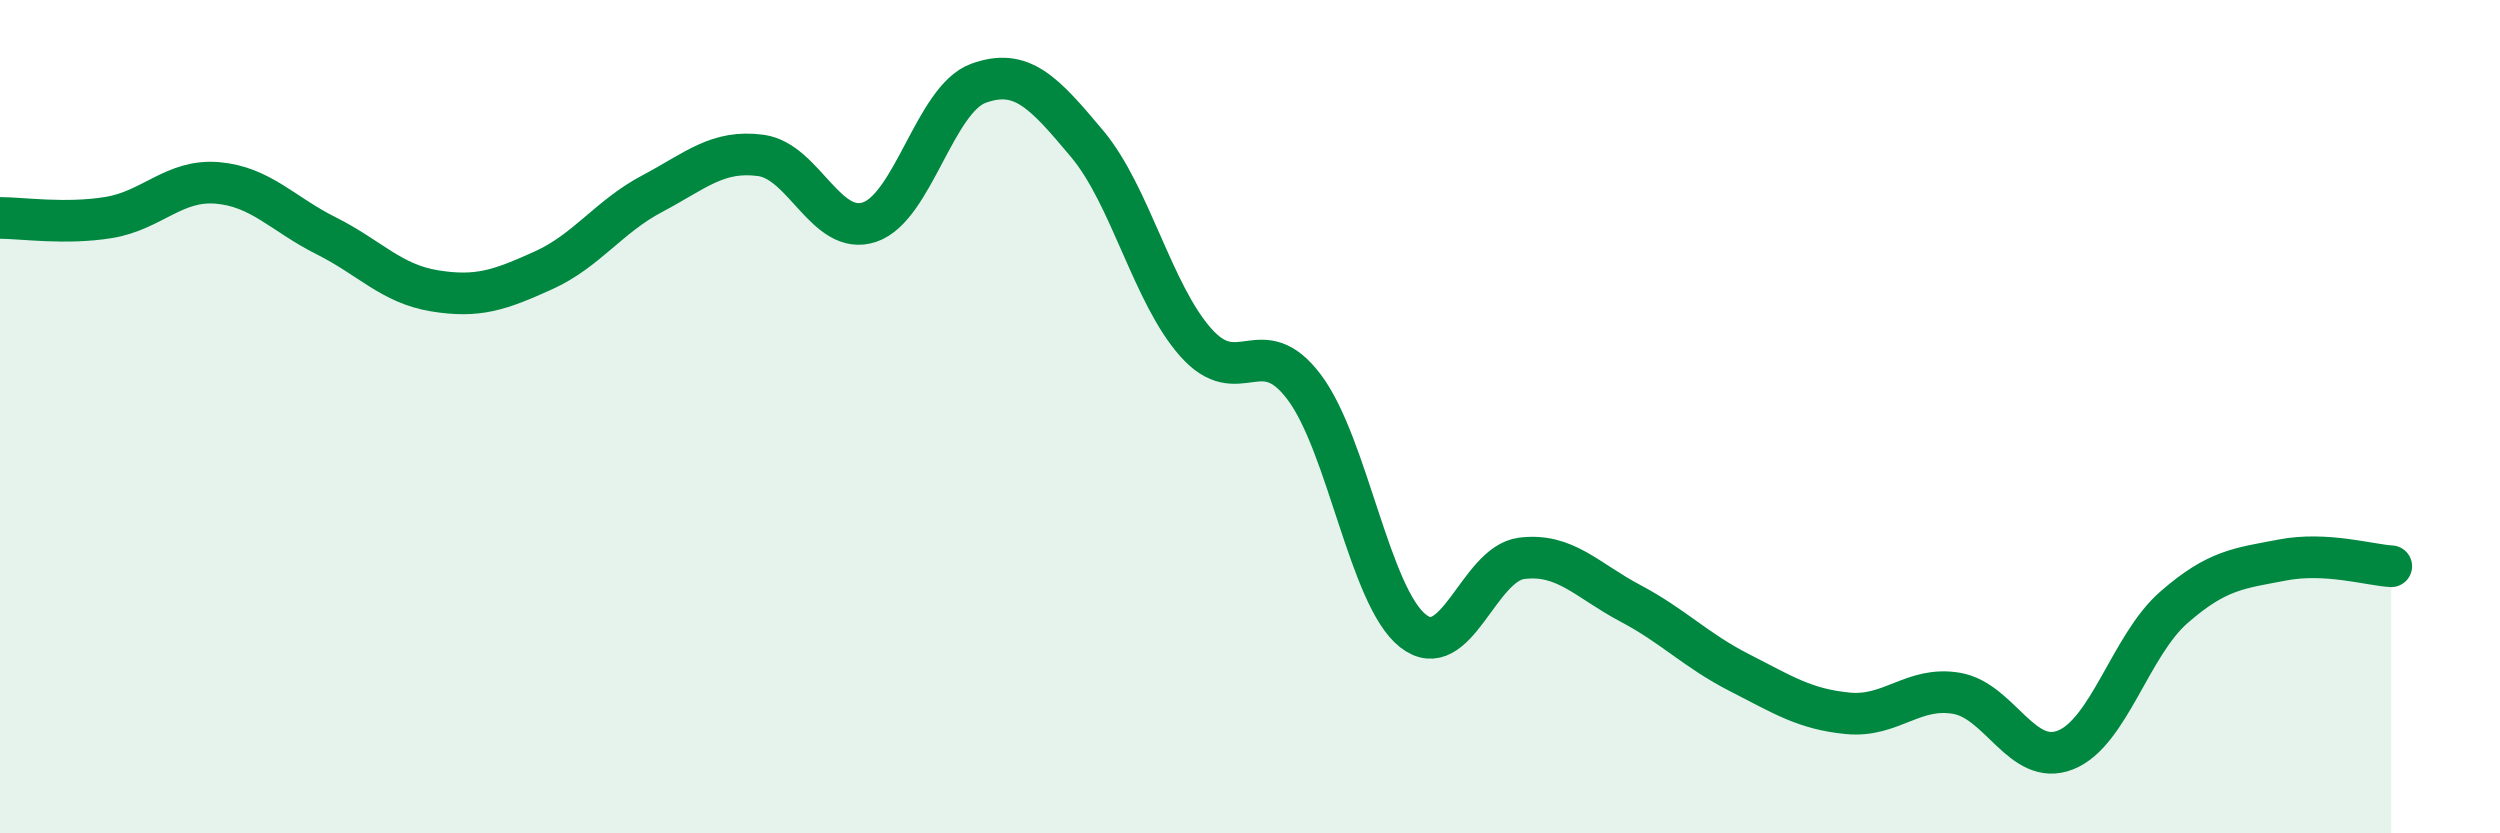 
    <svg width="60" height="20" viewBox="0 0 60 20" xmlns="http://www.w3.org/2000/svg">
      <path
        d="M 0,5.23 C 0.52,5.23 1.57,5.39 2.61,5.22 C 3.65,5.05 4.18,4.3 5.22,4.39 C 6.26,4.48 6.79,5.14 7.83,5.66 C 8.87,6.18 9.39,6.81 10.43,6.98 C 11.47,7.15 12,6.96 13.04,6.49 C 14.08,6.02 14.61,5.2 15.65,4.65 C 16.69,4.1 17.22,3.59 18.26,3.73 C 19.3,3.87 19.83,5.68 20.87,5.33 C 21.91,4.98 22.44,2.38 23.48,2 C 24.52,1.62 25.05,2.21 26.09,3.45 C 27.13,4.69 27.66,7.05 28.7,8.22 C 29.74,9.39 30.26,7.91 31.3,9.29 C 32.34,10.67 32.87,14.32 33.91,15.14 C 34.95,15.96 35.48,13.53 36.52,13.4 C 37.56,13.27 38.09,13.93 39.13,14.48 C 40.17,15.03 40.7,15.61 41.74,16.14 C 42.78,16.67 43.31,17.02 44.35,17.12 C 45.39,17.22 45.92,16.46 46.96,16.64 C 48,16.82 48.53,18.41 49.57,18 C 50.61,17.59 51.13,15.49 52.17,14.58 C 53.21,13.67 53.74,13.64 54.78,13.44 C 55.82,13.24 56.87,13.56 57.39,13.59L57.39 20L0 20Z"
        fill="#008740"
        opacity="0.1"
        stroke-linecap="round"
        stroke-linejoin="round"
      />
      <path
        d="M 0,5.23 C 0.52,5.23 1.57,5.39 2.61,5.22 C 3.65,5.05 4.18,4.3 5.22,4.39 C 6.26,4.48 6.79,5.14 7.83,5.66 C 8.87,6.18 9.39,6.81 10.43,6.98 C 11.47,7.15 12,6.96 13.04,6.49 C 14.08,6.02 14.61,5.2 15.65,4.65 C 16.69,4.1 17.22,3.59 18.26,3.73 C 19.3,3.87 19.83,5.68 20.87,5.33 C 21.91,4.98 22.44,2.38 23.48,2 C 24.52,1.62 25.05,2.21 26.09,3.45 C 27.13,4.69 27.66,7.05 28.7,8.22 C 29.74,9.39 30.26,7.91 31.3,9.29 C 32.34,10.67 32.87,14.32 33.91,15.14 C 34.95,15.96 35.48,13.53 36.52,13.4 C 37.56,13.27 38.09,13.93 39.13,14.48 C 40.17,15.03 40.7,15.61 41.74,16.14 C 42.78,16.67 43.31,17.02 44.35,17.12 C 45.39,17.22 45.92,16.46 46.96,16.64 C 48,16.82 48.53,18.41 49.57,18 C 50.61,17.59 51.13,15.49 52.17,14.58 C 53.21,13.67 53.74,13.64 54.78,13.44 C 55.82,13.24 56.87,13.56 57.39,13.59"
        stroke="#008740"
        stroke-width="1"
        fill="none"
        stroke-linecap="round"
        stroke-linejoin="round"
      />
    </svg>
  
